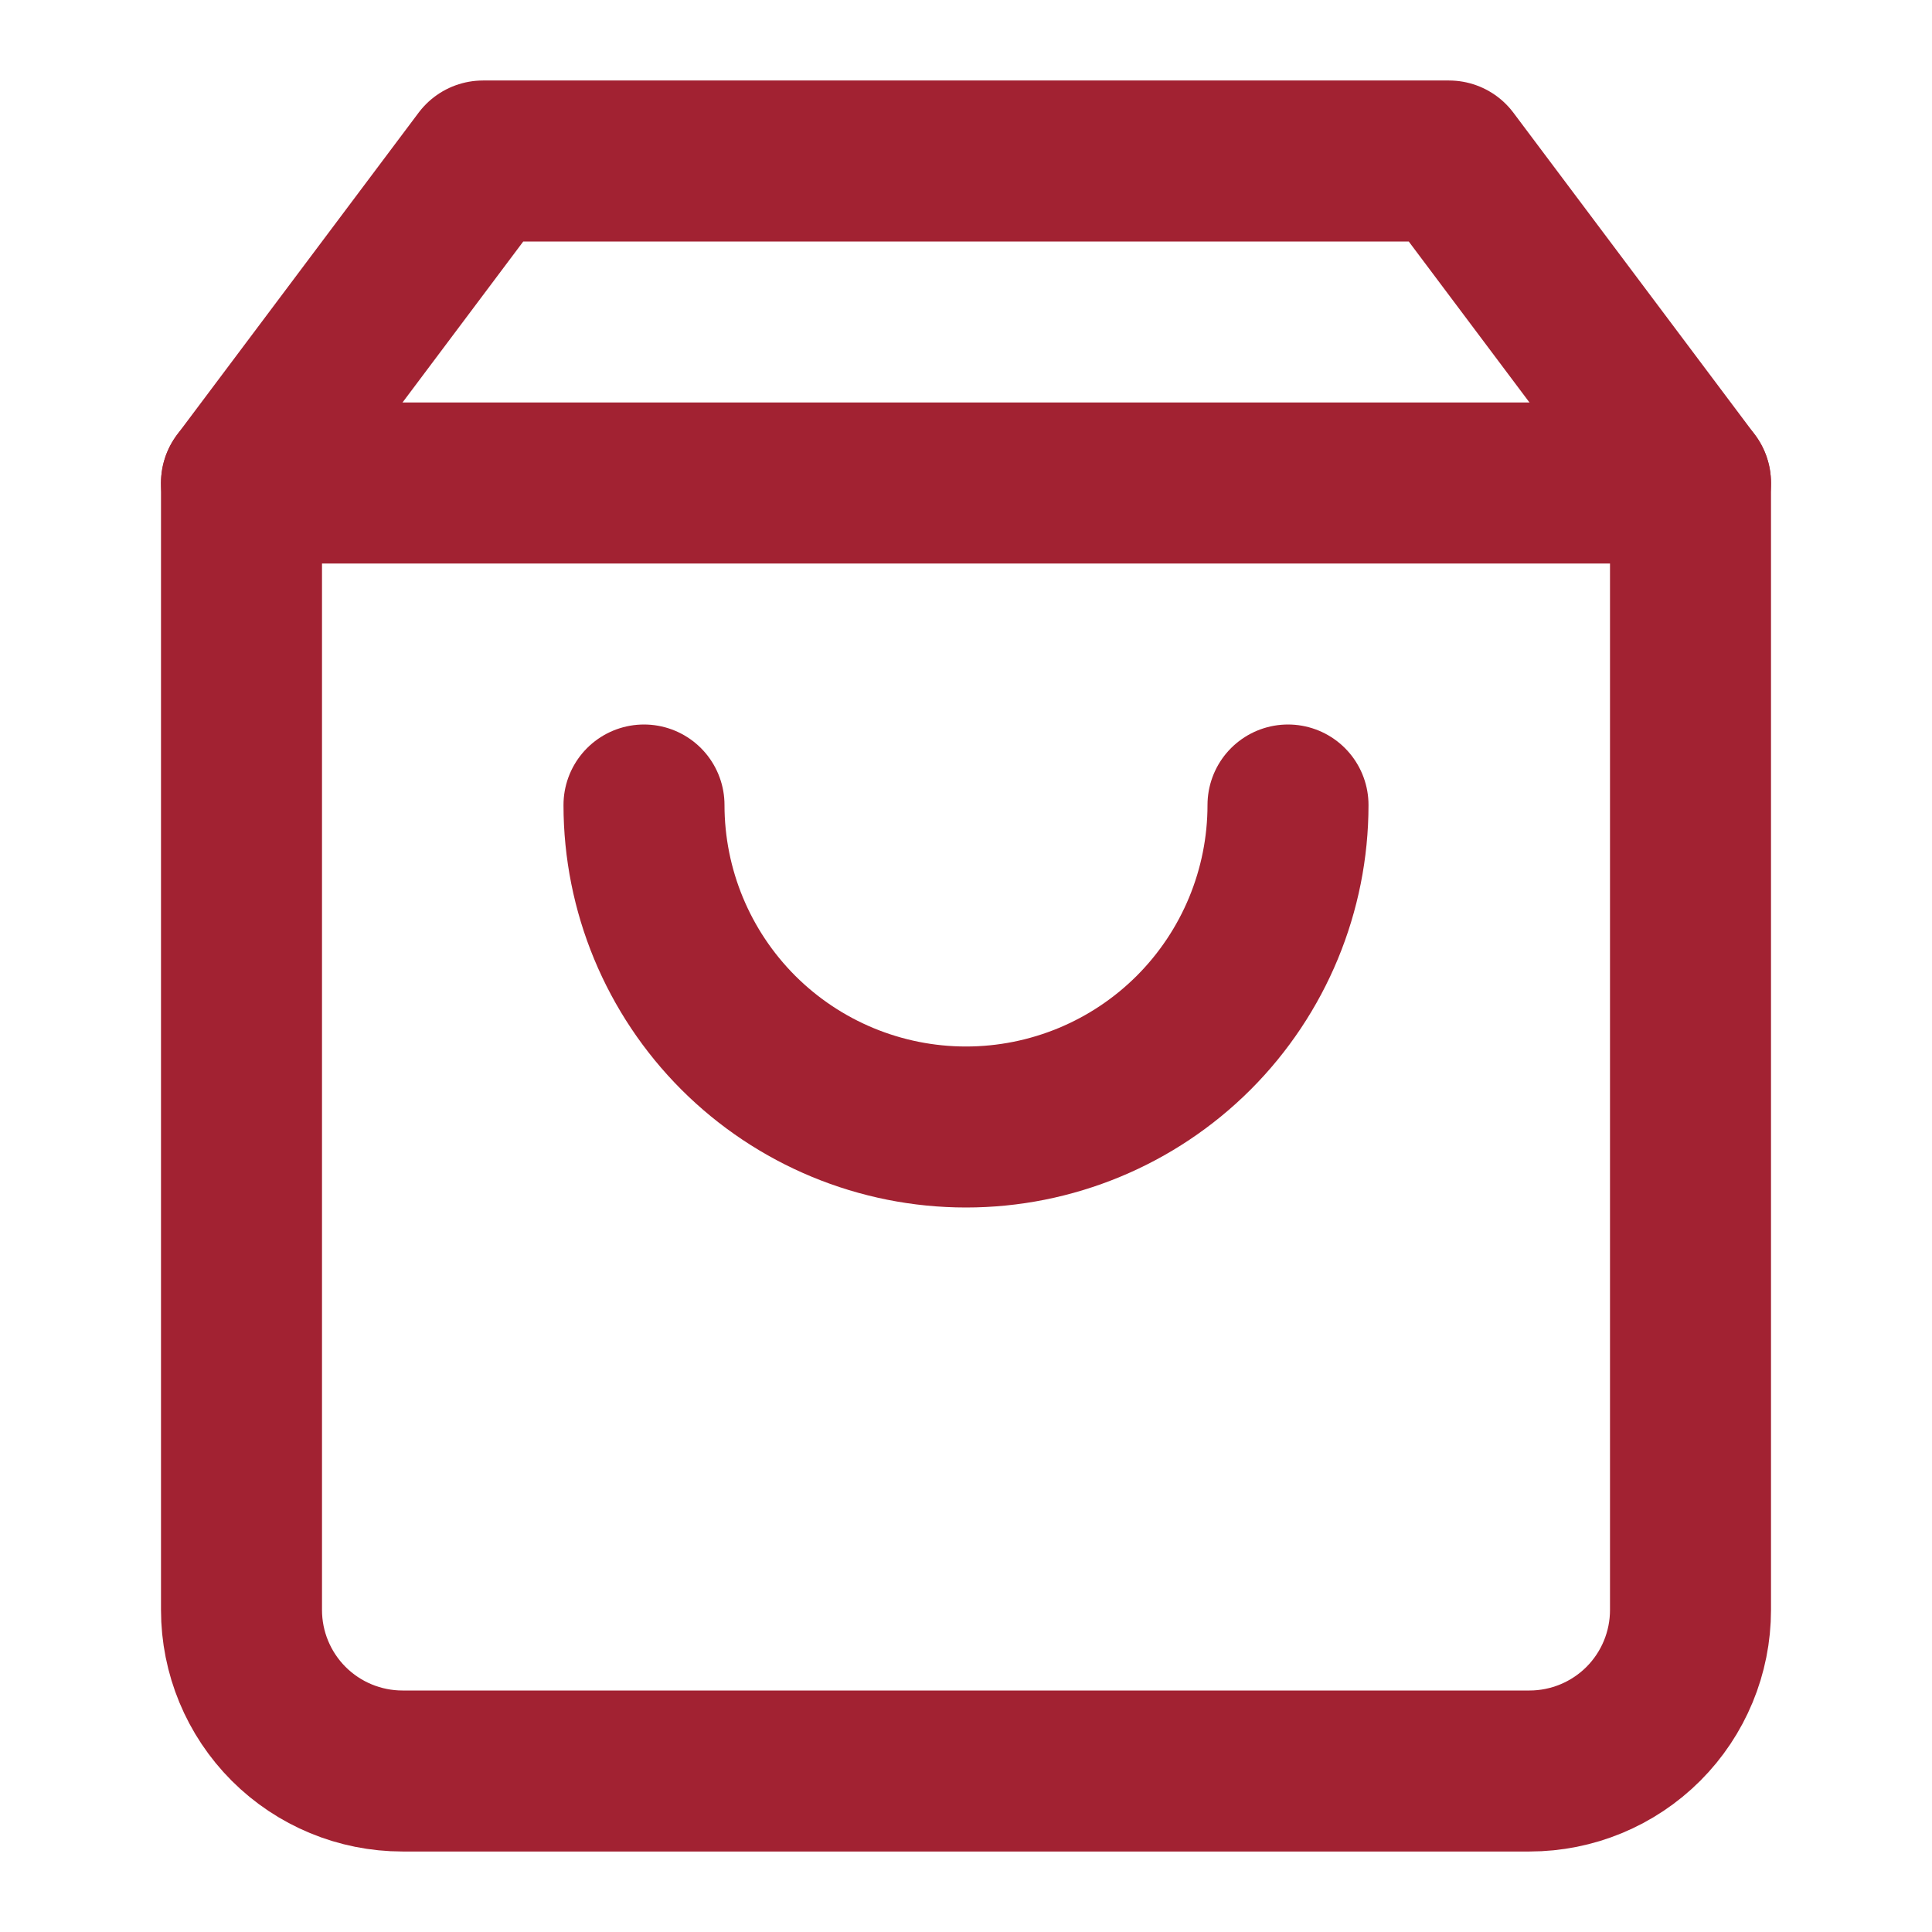 <svg width="42" height="42" viewBox="0 0 42 42" fill="none" xmlns="http://www.w3.org/2000/svg">
<path d="M10.5 3.5L5.25 10.5V35C5.25 35.928 5.619 36.819 6.275 37.475C6.931 38.131 7.822 38.5 8.75 38.5H33.25C34.178 38.5 35.069 38.131 35.725 37.475C36.381 36.819 36.75 35.928 36.75 35V10.5L31.5 3.5H10.5Z" stroke="#A22232" stroke-width="3.5" stroke-linecap="round" stroke-linejoin="round"/>
<path d="M28 17.5C28 19.357 27.262 21.137 25.95 22.45C24.637 23.762 22.857 24.5 21 24.5C19.143 24.5 17.363 23.762 16.05 22.45C14.738 21.137 14 19.357 14 17.5" stroke="#A22232" stroke-width="3.5" stroke-linecap="round" stroke-linejoin="round"/>
<path d="M5.25 10.5H36.75" stroke="#A22232" stroke-width="3.5" stroke-linecap="round" stroke-linejoin="round"/>
</svg>
